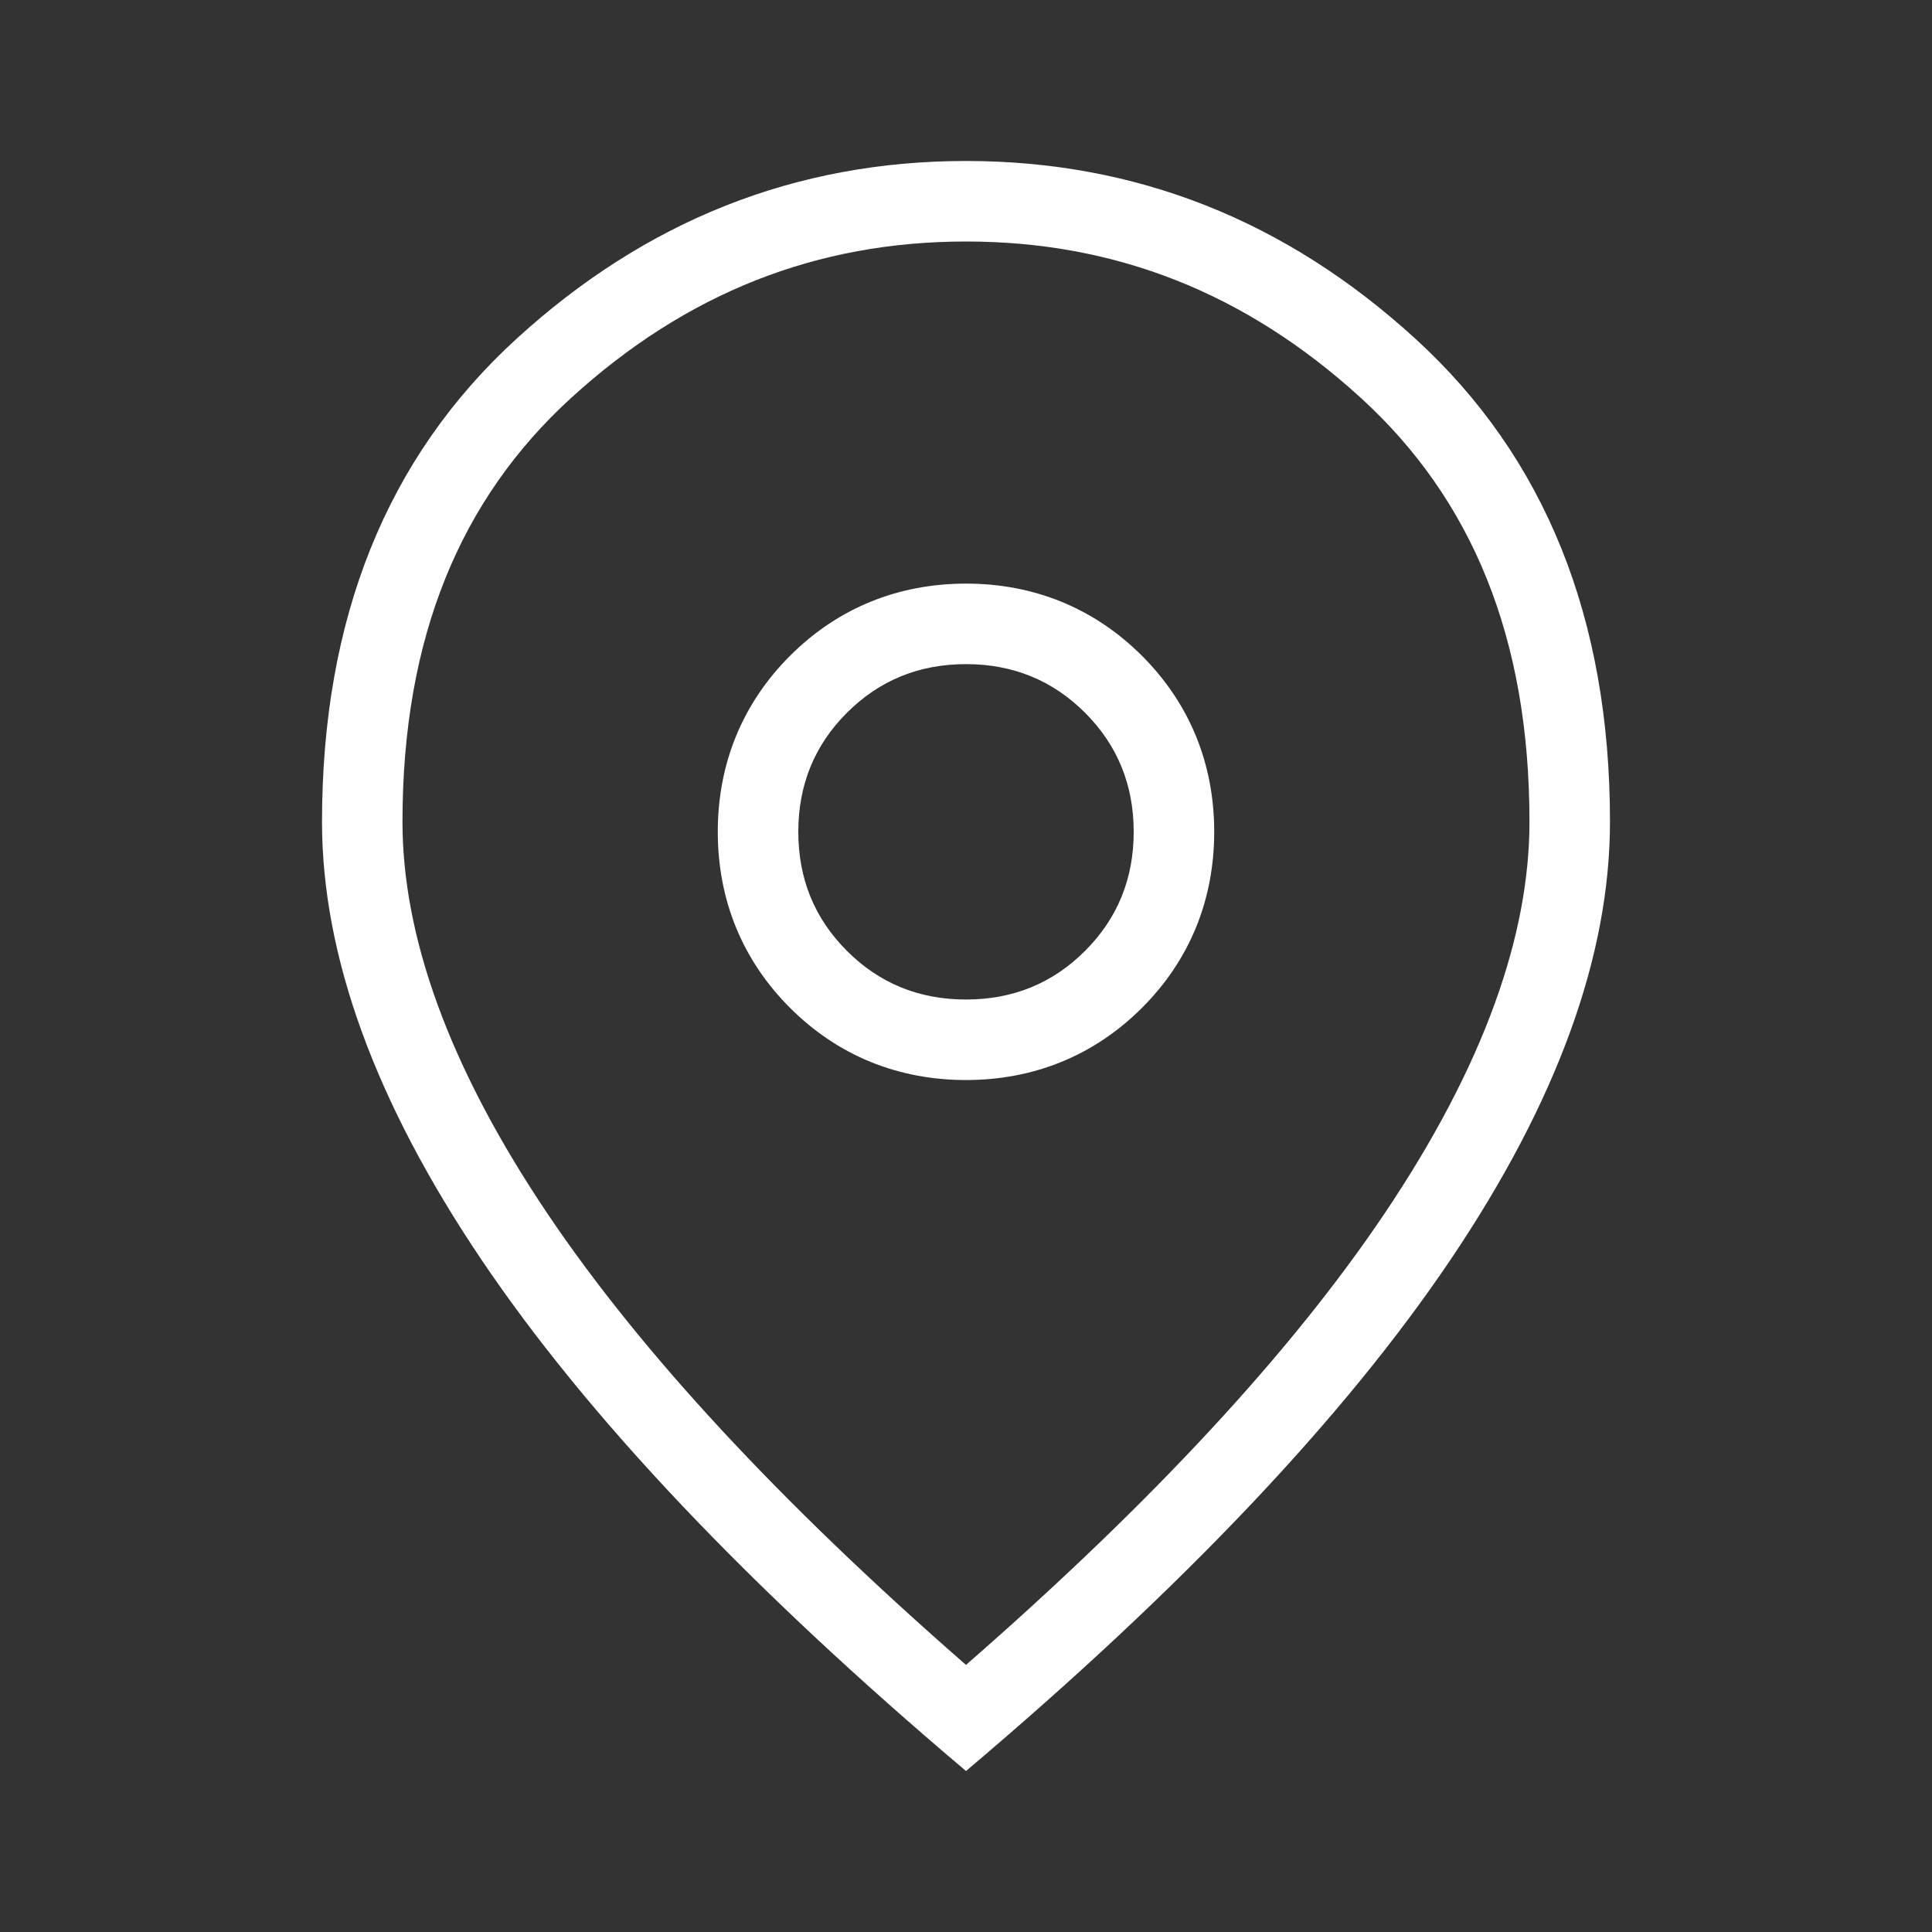 <svg width="40" height="40" viewBox="0 0 40 40" fill="none" xmlns="http://www.w3.org/2000/svg">
<rect x="0" y="0" width="40" height="40" fill="#333333" stroke="none"/>
<mask id="mask0_4003_8337" style="mask-type:alpha" maskUnits="userSpaceOnUse" x="0" y="0" width="40" height="40">
<rect width="40" height="40" fill="#D9D9D9"/>
</mask>
<g mask="url(#mask0_4003_8337)">
<path fill-rule="evenodd" clip-rule="evenodd" d="M20 34.47C23.875 31.088 26.743 27.979 28.652 25.145C30.74 22.046 31.666 19.348 31.666 17.014C31.666 13.188 30.465 10.331 28.181 8.244C25.792 6.061 23.087 5 20 5C16.913 5 14.208 6.061 11.819 8.244C9.535 10.331 8.333 13.188 8.333 17.014C8.333 19.348 9.259 22.046 11.347 25.145C13.257 27.979 16.124 31.088 20 34.47ZM20 36.667C24.491 32.87 27.835 29.34 30.035 26.076C32.234 22.812 33.333 19.792 33.333 17.014C33.333 12.801 31.991 9.468 29.305 7.014C26.62 4.56 23.518 3.333 20 3.333C16.481 3.333 13.38 4.56 10.694 7.014C8.009 9.468 6.667 12.801 6.667 17.014C6.667 19.792 7.766 22.812 9.965 26.076C12.164 29.34 15.509 32.87 20 36.667ZM20 22.361C18.598 22.361 17.348 21.858 16.356 20.866C15.364 19.874 14.861 18.625 14.861 17.222C14.861 15.82 15.364 14.57 16.356 13.578C17.348 12.586 18.598 12.083 20 12.083C21.402 12.083 22.651 12.586 23.644 13.578C24.636 14.57 25.139 15.82 25.139 17.222C25.139 18.625 24.636 19.874 23.644 20.866C22.651 21.858 21.402 22.361 20 22.361ZM17.535 19.687C18.206 20.359 19.028 20.694 20 20.694C20.972 20.694 21.794 20.359 22.465 19.687C23.136 19.016 23.472 18.194 23.472 17.222C23.472 16.25 23.136 15.428 22.465 14.757C21.794 14.086 20.972 13.75 20 13.75C19.028 13.75 18.206 14.086 17.535 14.757C16.863 15.428 16.528 16.25 16.528 17.222C16.528 18.194 16.863 19.016 17.535 19.687Z" fill="white"/>
</g>
</svg>

